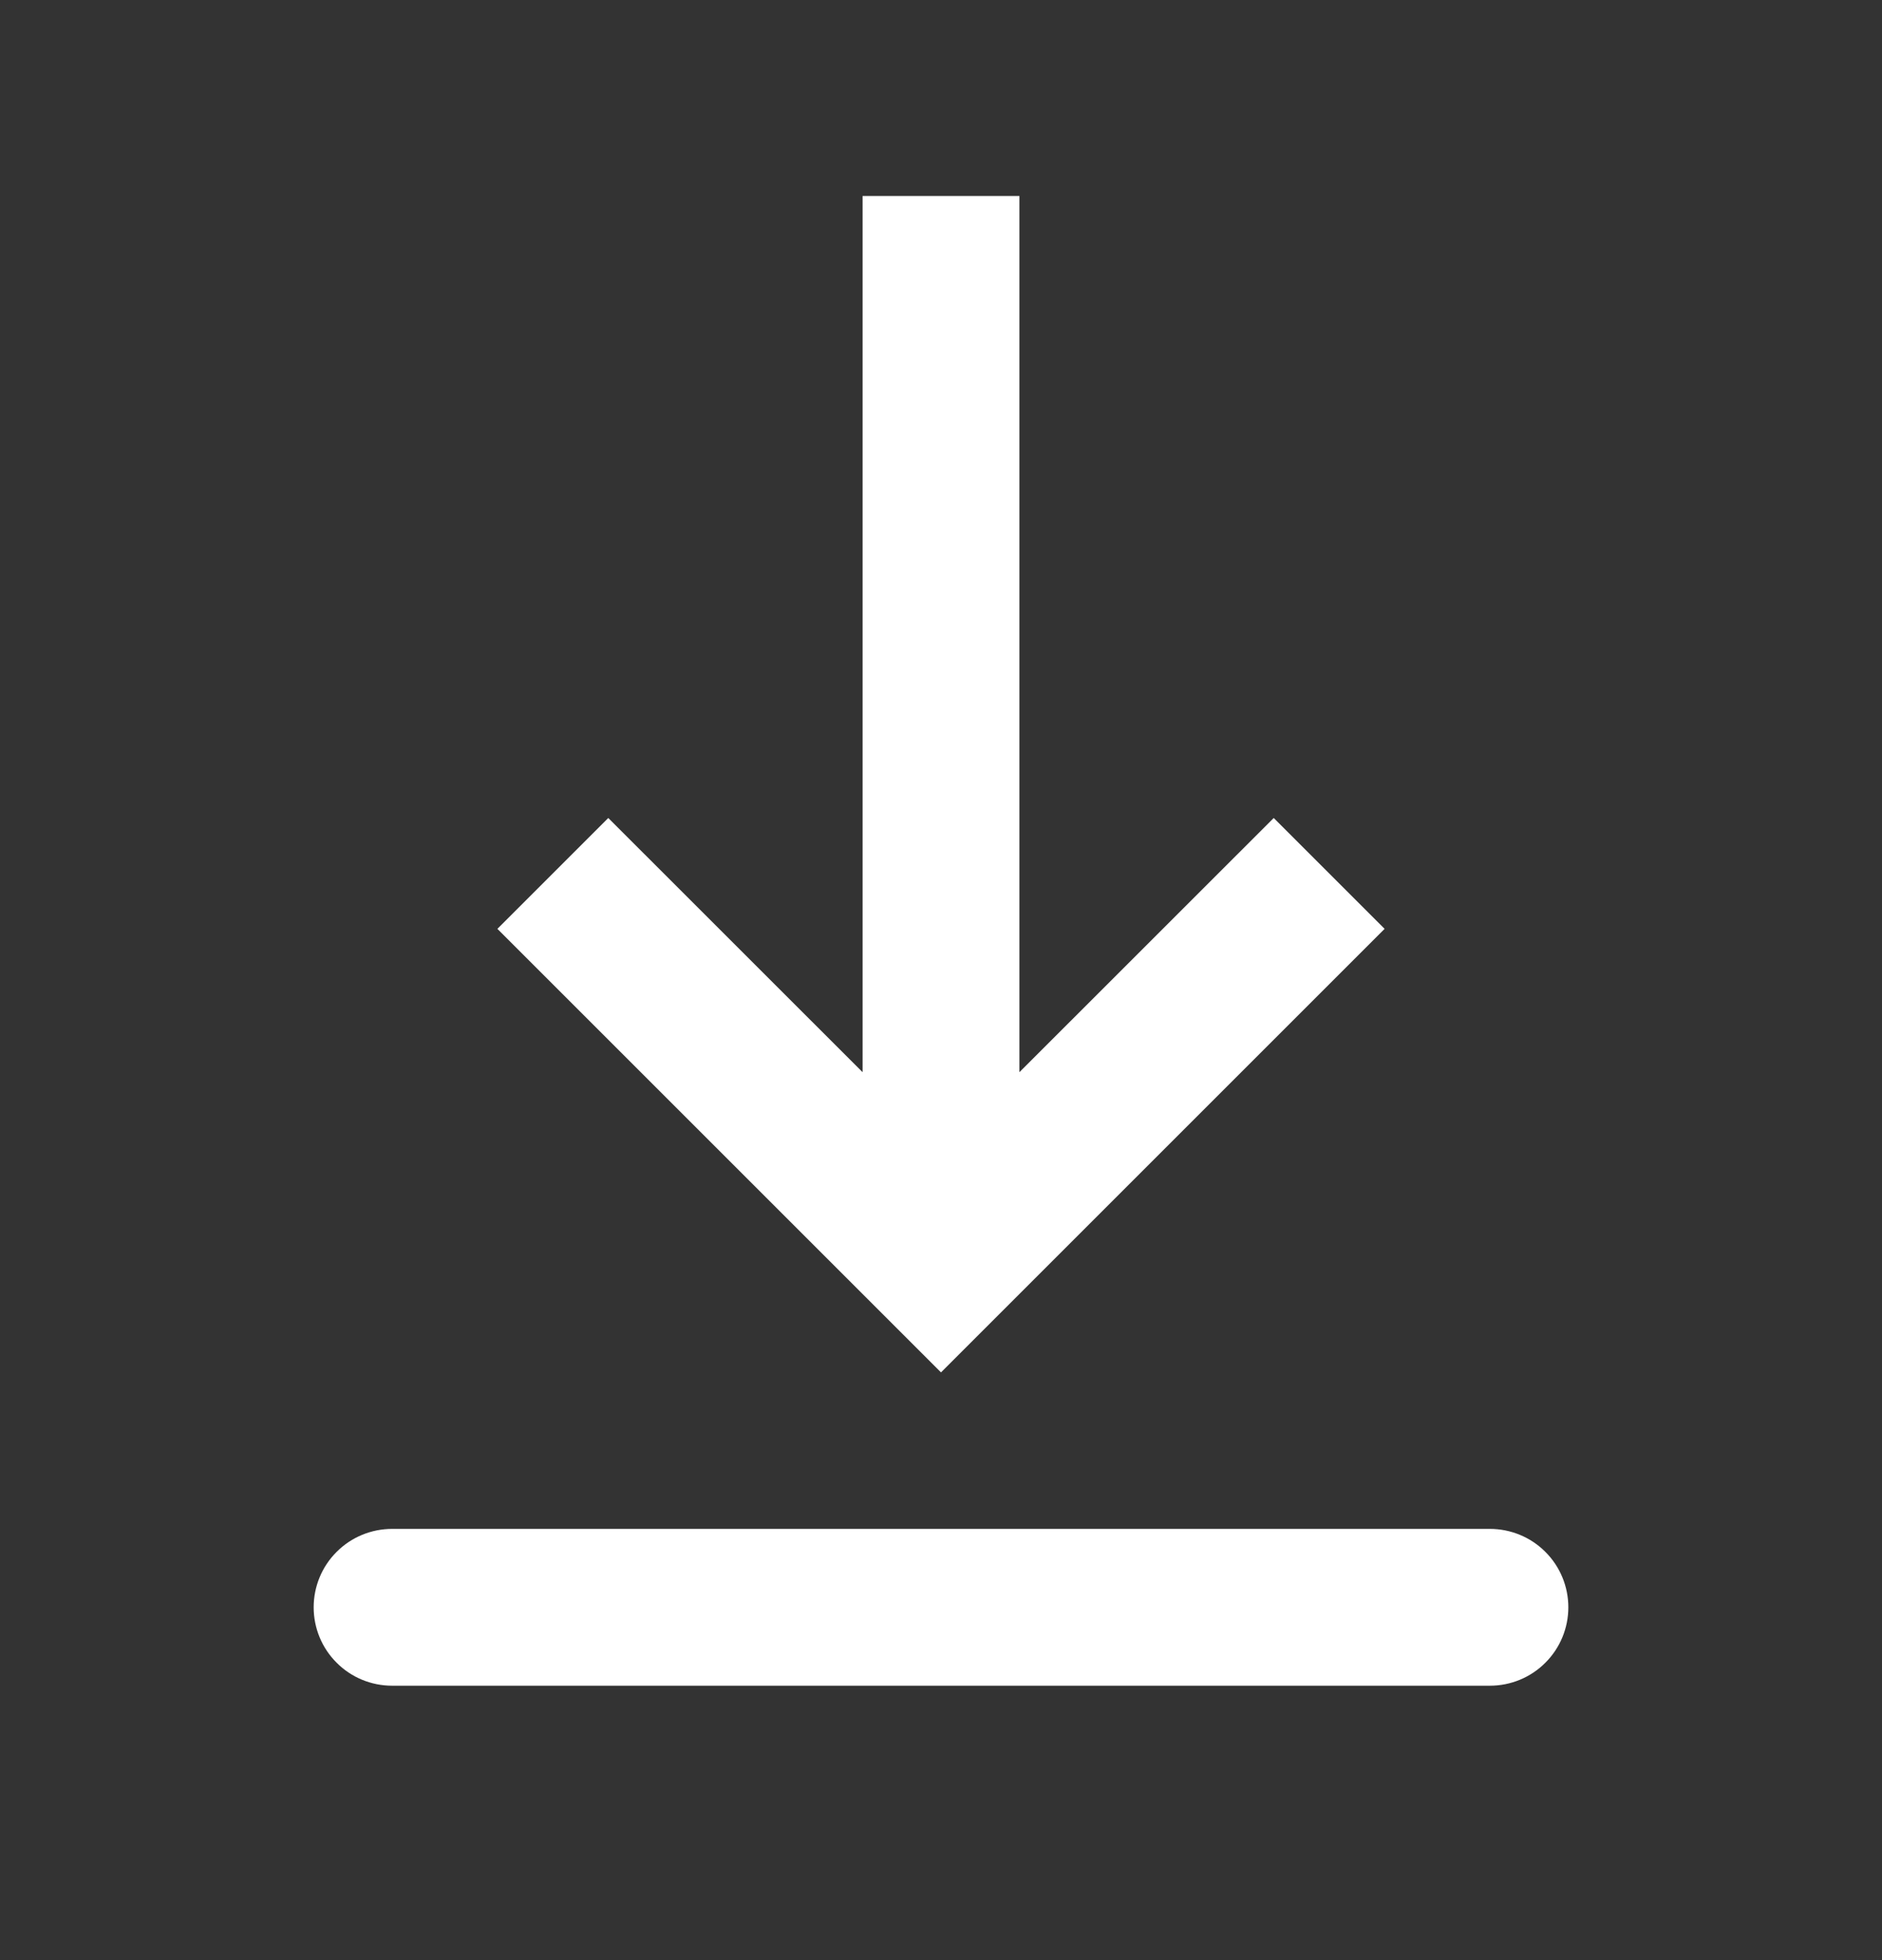 <svg width="24" height="25" viewBox="0 0 24 25" fill="none" xmlns="http://www.w3.org/2000/svg">
  <rect x="0" y="0" width="24" height="25" fill="#333333" stroke="none"/>
  <path fill="#ffffff" fill-rule="evenodd" clip-rule="evenodd" d="M5 19.5H19C19.265 19.5 19.52 19.605 19.707 19.793C19.895 19.98 20 20.235 20 20.5C20 20.765 19.895 21.02 19.707 21.207C19.52 21.395 19.265 21.5 19 21.5H5C4.735 21.5 4.48 21.395 4.293 21.207C4.105 21.02 4 20.765 4 20.5C4 20.235 4.105 19.98 4.293 19.793C4.48 19.605 4.735 19.5 5 19.5ZM13 13.675L16.243 10.433L17.657 11.847L12 17.504L6.343 11.847L7.757 10.433L11 13.675V2.5H13V13.675Z"/>
</svg>
